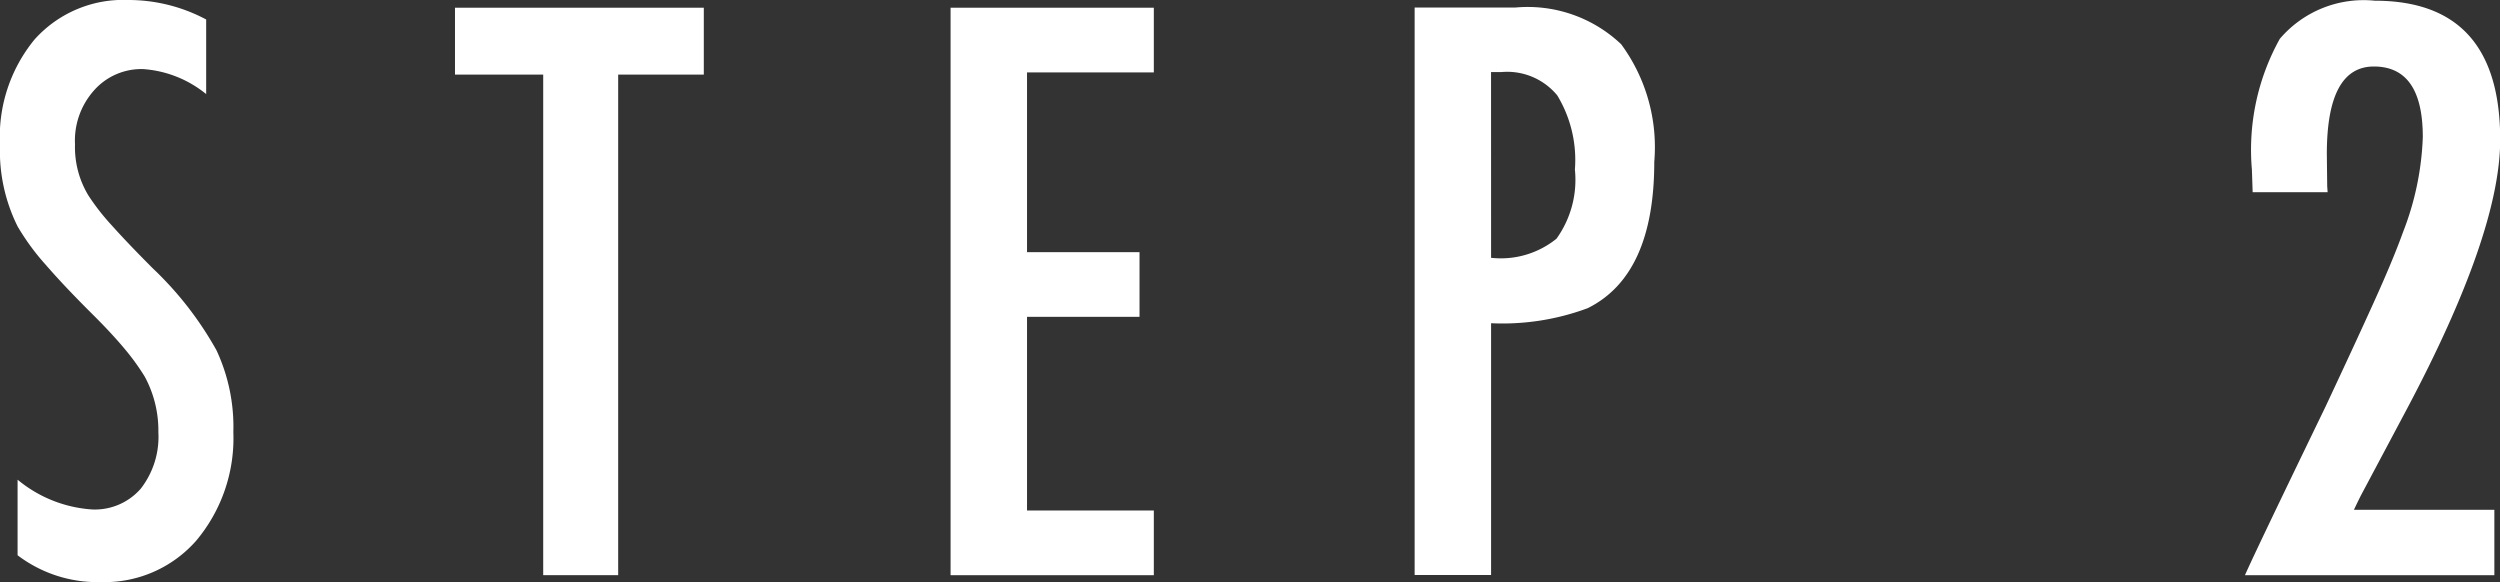 <svg xmlns="http://www.w3.org/2000/svg" xmlns:xlink="http://www.w3.org/1999/xlink" width="66.425" height="15.469" viewBox="0 0 66.425 15.469">
  <rect x="0" y="0" width="66.425" height="15.469" fill="#333333" stroke="none"/>
  <defs>
    <clipPath id="clip-path">
      <rect id="長方形_31" data-name="長方形 31" width="66.425" height="15.469" transform="translate(0 0)" fill="#fff"/>
    </clipPath>
  </defs>
  <g id="グループ_231" data-name="グループ 231" transform="translate(0 0)">
    <g id="グループ_90" data-name="グループ 90" clip-path="url(#clip-path)">
      <path id="パス_96" data-name="パス 96" d="M5.478.518V2.5a2.976,2.976,0,0,0-1.67-.664A1.676,1.676,0,0,0,2.5,2.4a2,2,0,0,0-.507,1.435A2.471,2.471,0,0,0,2.353,5.2a6.005,6.005,0,0,0,.61.781q.426.477,1.1,1.152A9.085,9.085,0,0,1,5.752,9.307,4.808,4.808,0,0,1,6.2,11.485a4.229,4.229,0,0,1-.987,2.881,3.241,3.241,0,0,1-2.529,1.1,3.51,3.51,0,0,1-2.217-.713V12.745a3.459,3.459,0,0,0,1.973.791,1.617,1.617,0,0,0,1.3-.552,2.244,2.244,0,0,0,.468-1.5,3.009,3.009,0,0,0-.361-1.475,6.133,6.133,0,0,0-.517-.718q-.331-.4-.831-.9Q1.728,7.627,1.22,7.041A6.256,6.256,0,0,1,.468,6.016,4.5,4.5,0,0,1,0,3.848a4.072,4.072,0,0,1,.919-2.8A3.161,3.161,0,0,1,3.408,0a4.387,4.387,0,0,1,2.07.518" fill="#fff"/>
      <path id="パス_97" data-name="パス 97" d="M12.089.205H18.7V1.982H16.425v13.3H14.433V1.982H12.089Z" fill="#fff"/>
      <path id="パス_98" data-name="パス 98" d="M25.257.205h5.4V1.924H27.288V6.7h2.989V8.418H27.288v5.146h3.369v1.719h-5.4Z" fill="#fff"/>
      <path id="パス_99" data-name="パス 99" d="M37.587.2h2.676a3.61,3.61,0,0,1,2.812.976,4.616,4.616,0,0,1,.879,3.125q0,3.007-1.768,3.887a6.488,6.488,0,0,1-2.568.4v6.69H37.587Zm2.031,6.65a2.35,2.35,0,0,0,1.738-.508,2.679,2.679,0,0,0,.489-1.836,3.31,3.31,0,0,0-.469-1.972A1.724,1.724,0,0,0,39.9,1.914h-.283Z" fill="#fff"/>
      <path id="パス_100" data-name="パス 100" d="M61.845,5.107H59.853l-.02-.6a6.06,6.06,0,0,1,.742-3.476A2.928,2.928,0,0,1,63.1.019q3.33,0,3.33,3.692,0,2.49-2.49,7.177l-1.2,2.256c-.007.013-.027.052-.059.117s-.078.159-.137.284h3.731v1.738H59.648q.165-.372.693-1.475t1.436-2.978q.771-1.641,1.289-2.784t.781-1.875a7.651,7.651,0,0,0,.527-2.529q0-1.875-1.3-1.875-1.25,0-1.25,2.324l.01.86Z" fill="#fff"/>
    </g>
  </g>
</svg>
